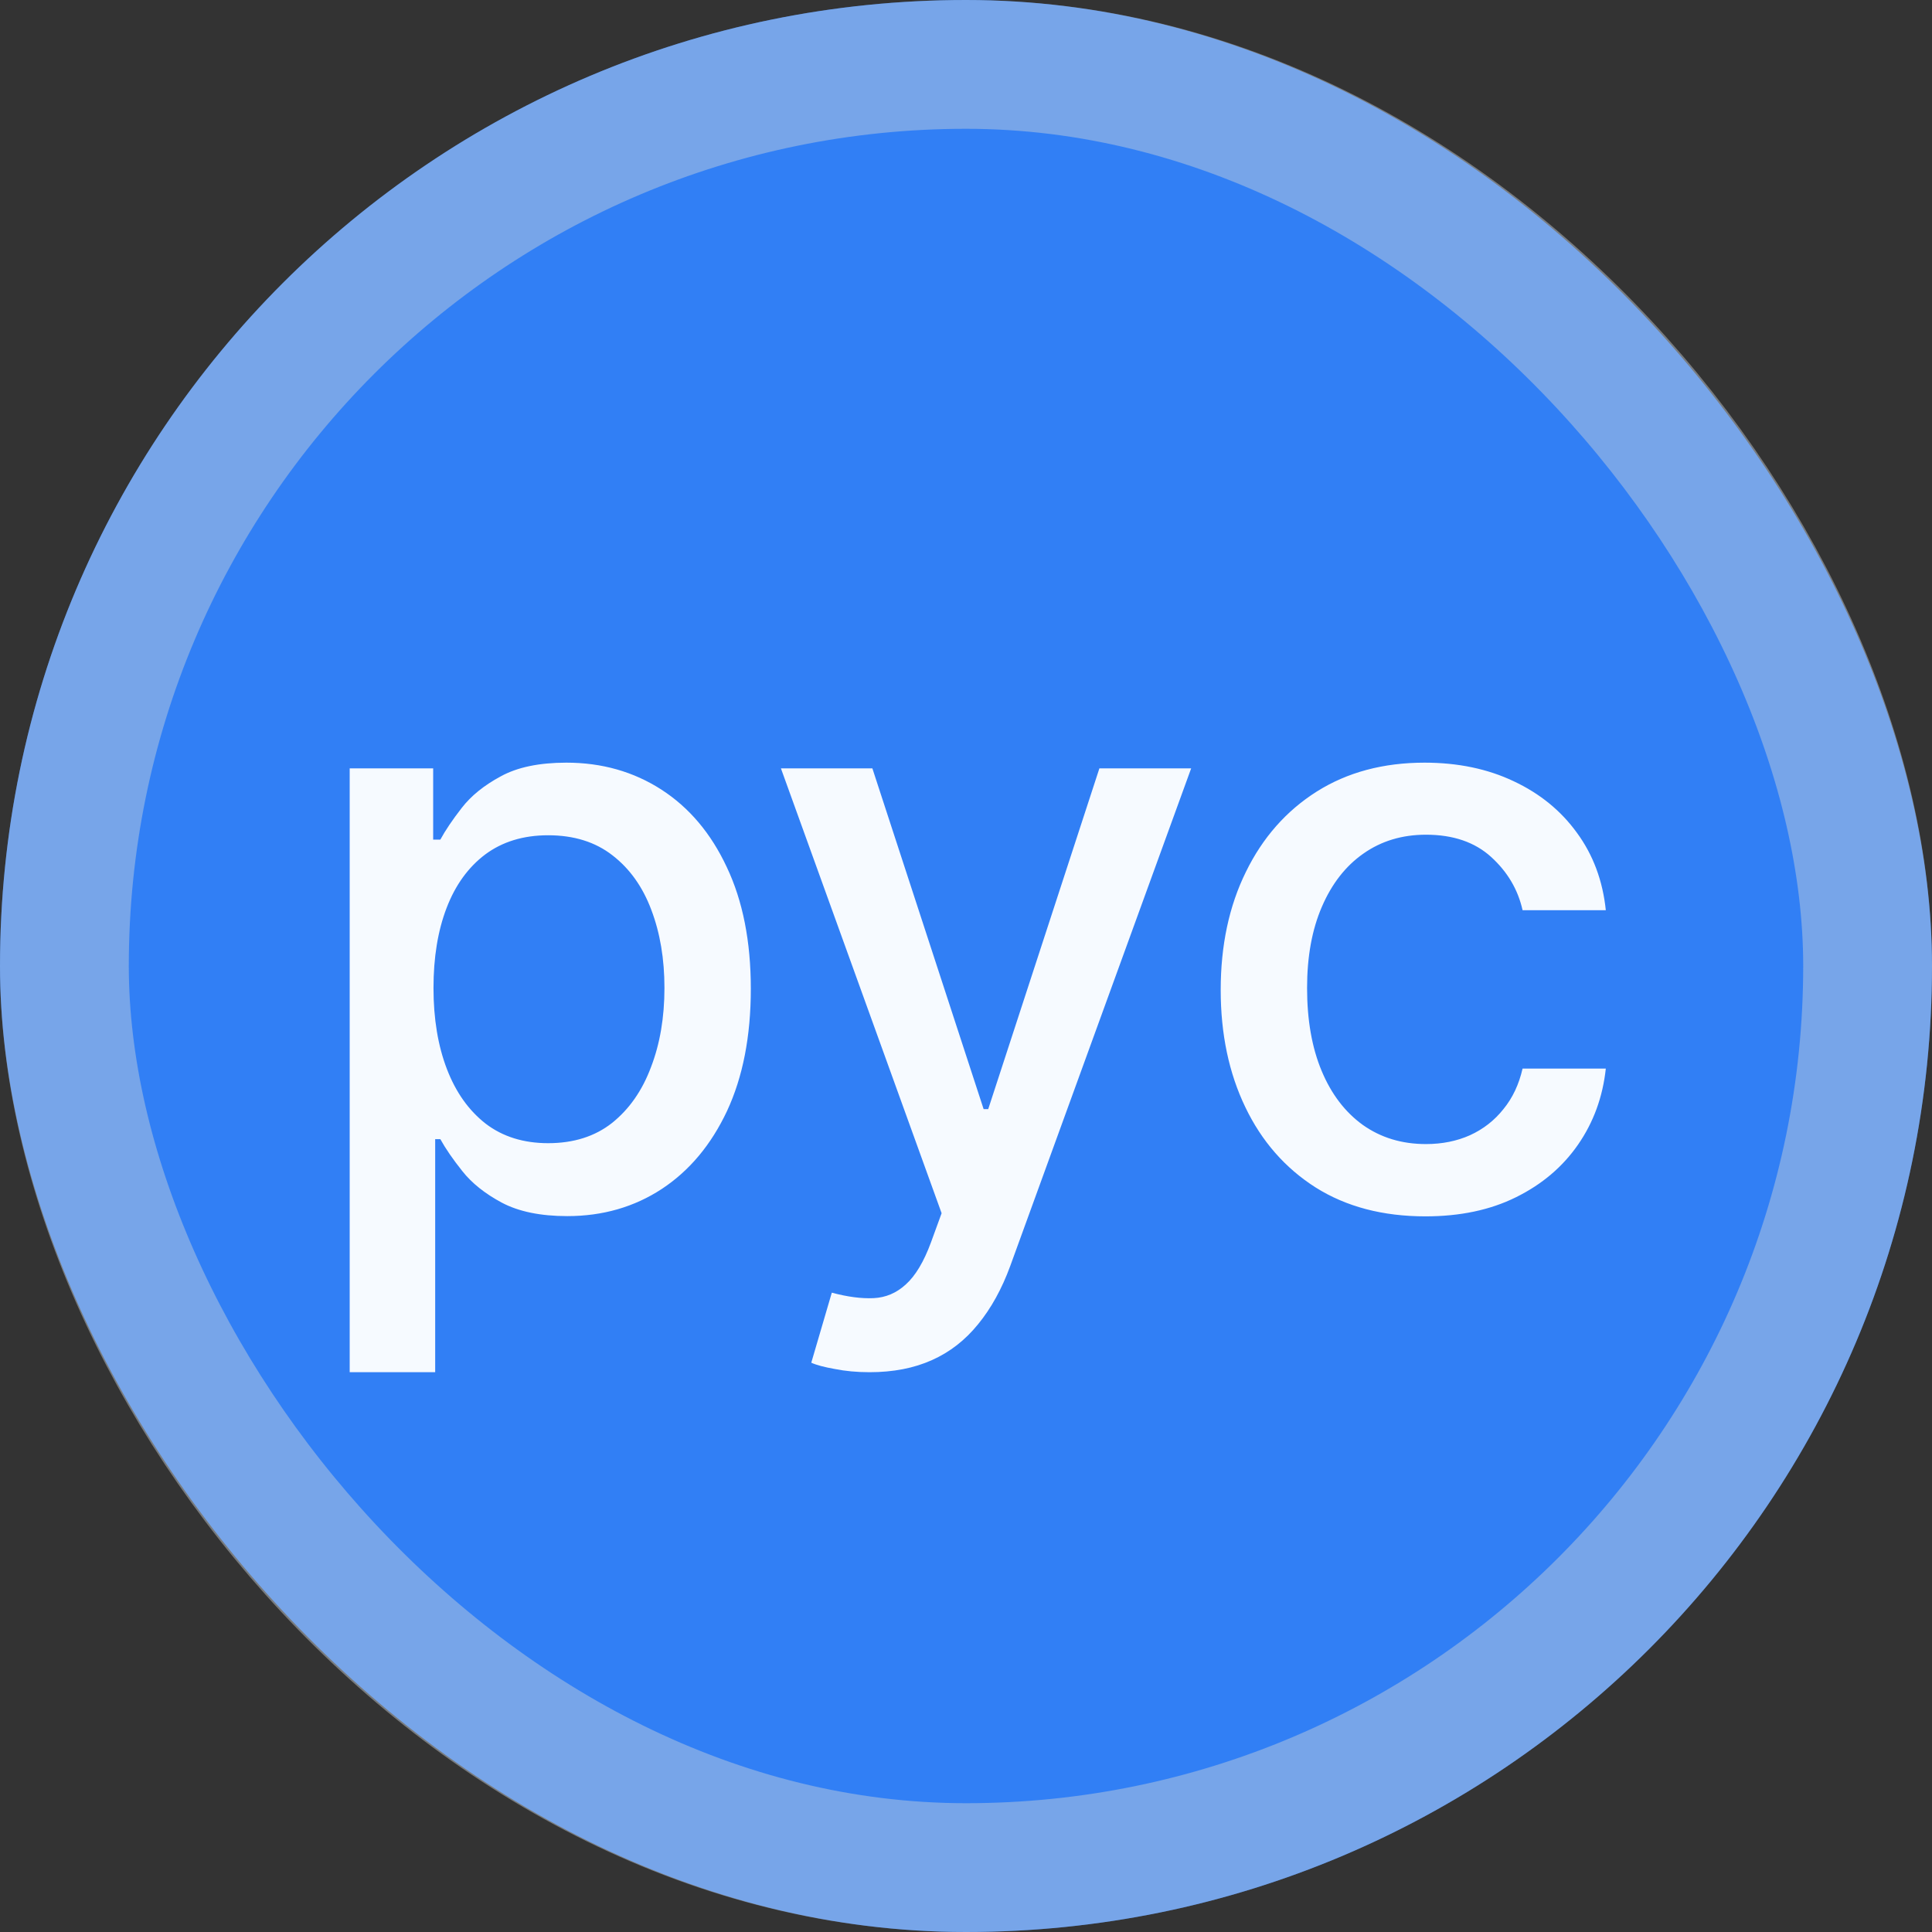 <svg width="24" height="24" viewBox="0 0 24 24" fill="none" xmlns="http://www.w3.org/2000/svg">
<rect x="0" y="0" width="24" height="24" fill="#333333" stroke="none"/>
<rect width="24" height="24" rx="12" fill="#317FF5"/>
<path d="M4.344 17.046V9.545H5.381V10.43H5.47C5.532 10.316 5.62 10.185 5.736 10.036C5.852 9.886 6.013 9.756 6.219 9.645C6.425 9.531 6.698 9.474 7.036 9.474C7.477 9.474 7.87 9.586 8.215 9.808C8.561 10.031 8.832 10.352 9.028 10.771C9.227 11.19 9.327 11.694 9.327 12.283C9.327 12.873 9.228 13.378 9.032 13.8C8.835 14.219 8.566 14.542 8.222 14.769C7.879 14.994 7.487 15.107 7.047 15.107C6.715 15.107 6.444 15.051 6.234 14.94C6.025 14.828 5.862 14.698 5.744 14.549C5.625 14.4 5.534 14.267 5.47 14.151H5.406V17.046H4.344ZM5.385 12.273C5.385 12.656 5.441 12.992 5.552 13.281C5.663 13.57 5.824 13.796 6.035 13.96C6.245 14.12 6.504 14.201 6.809 14.201C7.126 14.201 7.391 14.117 7.604 13.949C7.817 13.778 7.978 13.548 8.087 13.256C8.199 12.965 8.254 12.637 8.254 12.273C8.254 11.913 8.2 11.59 8.091 11.303C7.984 11.017 7.823 10.791 7.608 10.625C7.395 10.459 7.129 10.376 6.809 10.376C6.501 10.376 6.241 10.456 6.028 10.614C5.817 10.773 5.657 10.994 5.548 11.278C5.439 11.562 5.385 11.894 5.385 12.273ZM10.802 17.046C10.643 17.046 10.499 17.032 10.369 17.006C10.239 16.983 10.141 16.957 10.078 16.928L10.333 16.058C10.527 16.11 10.7 16.133 10.852 16.126C11.003 16.119 11.137 16.062 11.253 15.955C11.371 15.849 11.476 15.675 11.565 15.433L11.697 15.071L9.701 9.545H10.837L12.219 13.778H12.276L13.657 9.545H14.797L12.549 15.728C12.445 16.012 12.312 16.252 12.151 16.449C11.99 16.648 11.799 16.797 11.576 16.896C11.354 16.996 11.095 17.046 10.802 17.046ZM17.707 15.11C17.179 15.11 16.724 14.991 16.343 14.751C15.964 14.51 15.673 14.177 15.47 13.754C15.266 13.33 15.164 12.845 15.164 12.298C15.164 11.744 15.268 11.255 15.477 10.831C15.685 10.405 15.979 10.072 16.357 9.833C16.736 9.594 17.183 9.474 17.696 9.474C18.11 9.474 18.48 9.551 18.804 9.705C19.128 9.857 19.39 10.07 19.589 10.345C19.79 10.619 19.91 10.94 19.948 11.307H18.914C18.857 11.051 18.727 10.831 18.524 10.646C18.322 10.462 18.052 10.369 17.714 10.369C17.418 10.369 17.159 10.447 16.936 10.604C16.716 10.758 16.544 10.978 16.421 11.264C16.298 11.548 16.237 11.884 16.237 12.273C16.237 12.671 16.297 13.014 16.418 13.303C16.538 13.591 16.709 13.815 16.929 13.974C17.152 14.132 17.413 14.212 17.714 14.212C17.915 14.212 18.098 14.175 18.261 14.102C18.427 14.026 18.565 13.918 18.676 13.778C18.79 13.639 18.869 13.471 18.914 13.274H19.948C19.91 13.627 19.795 13.942 19.603 14.219C19.411 14.496 19.155 14.713 18.833 14.872C18.513 15.031 18.138 15.11 17.707 15.11Z" fill="#F6FAFF"/>
<g clip-path="url(#clip0_7691_366)">
<rect opacity="0.45" x="0.8" y="0.8" width="22.4" height="22.4" rx="11.2" stroke="#CCD3DB" stroke-width="1.6"/>
</g>
<defs>
<clipPath id="clip0_7691_366">
<rect width="24" height="24" fill="white"/>
</clipPath>
</defs>
</svg>
